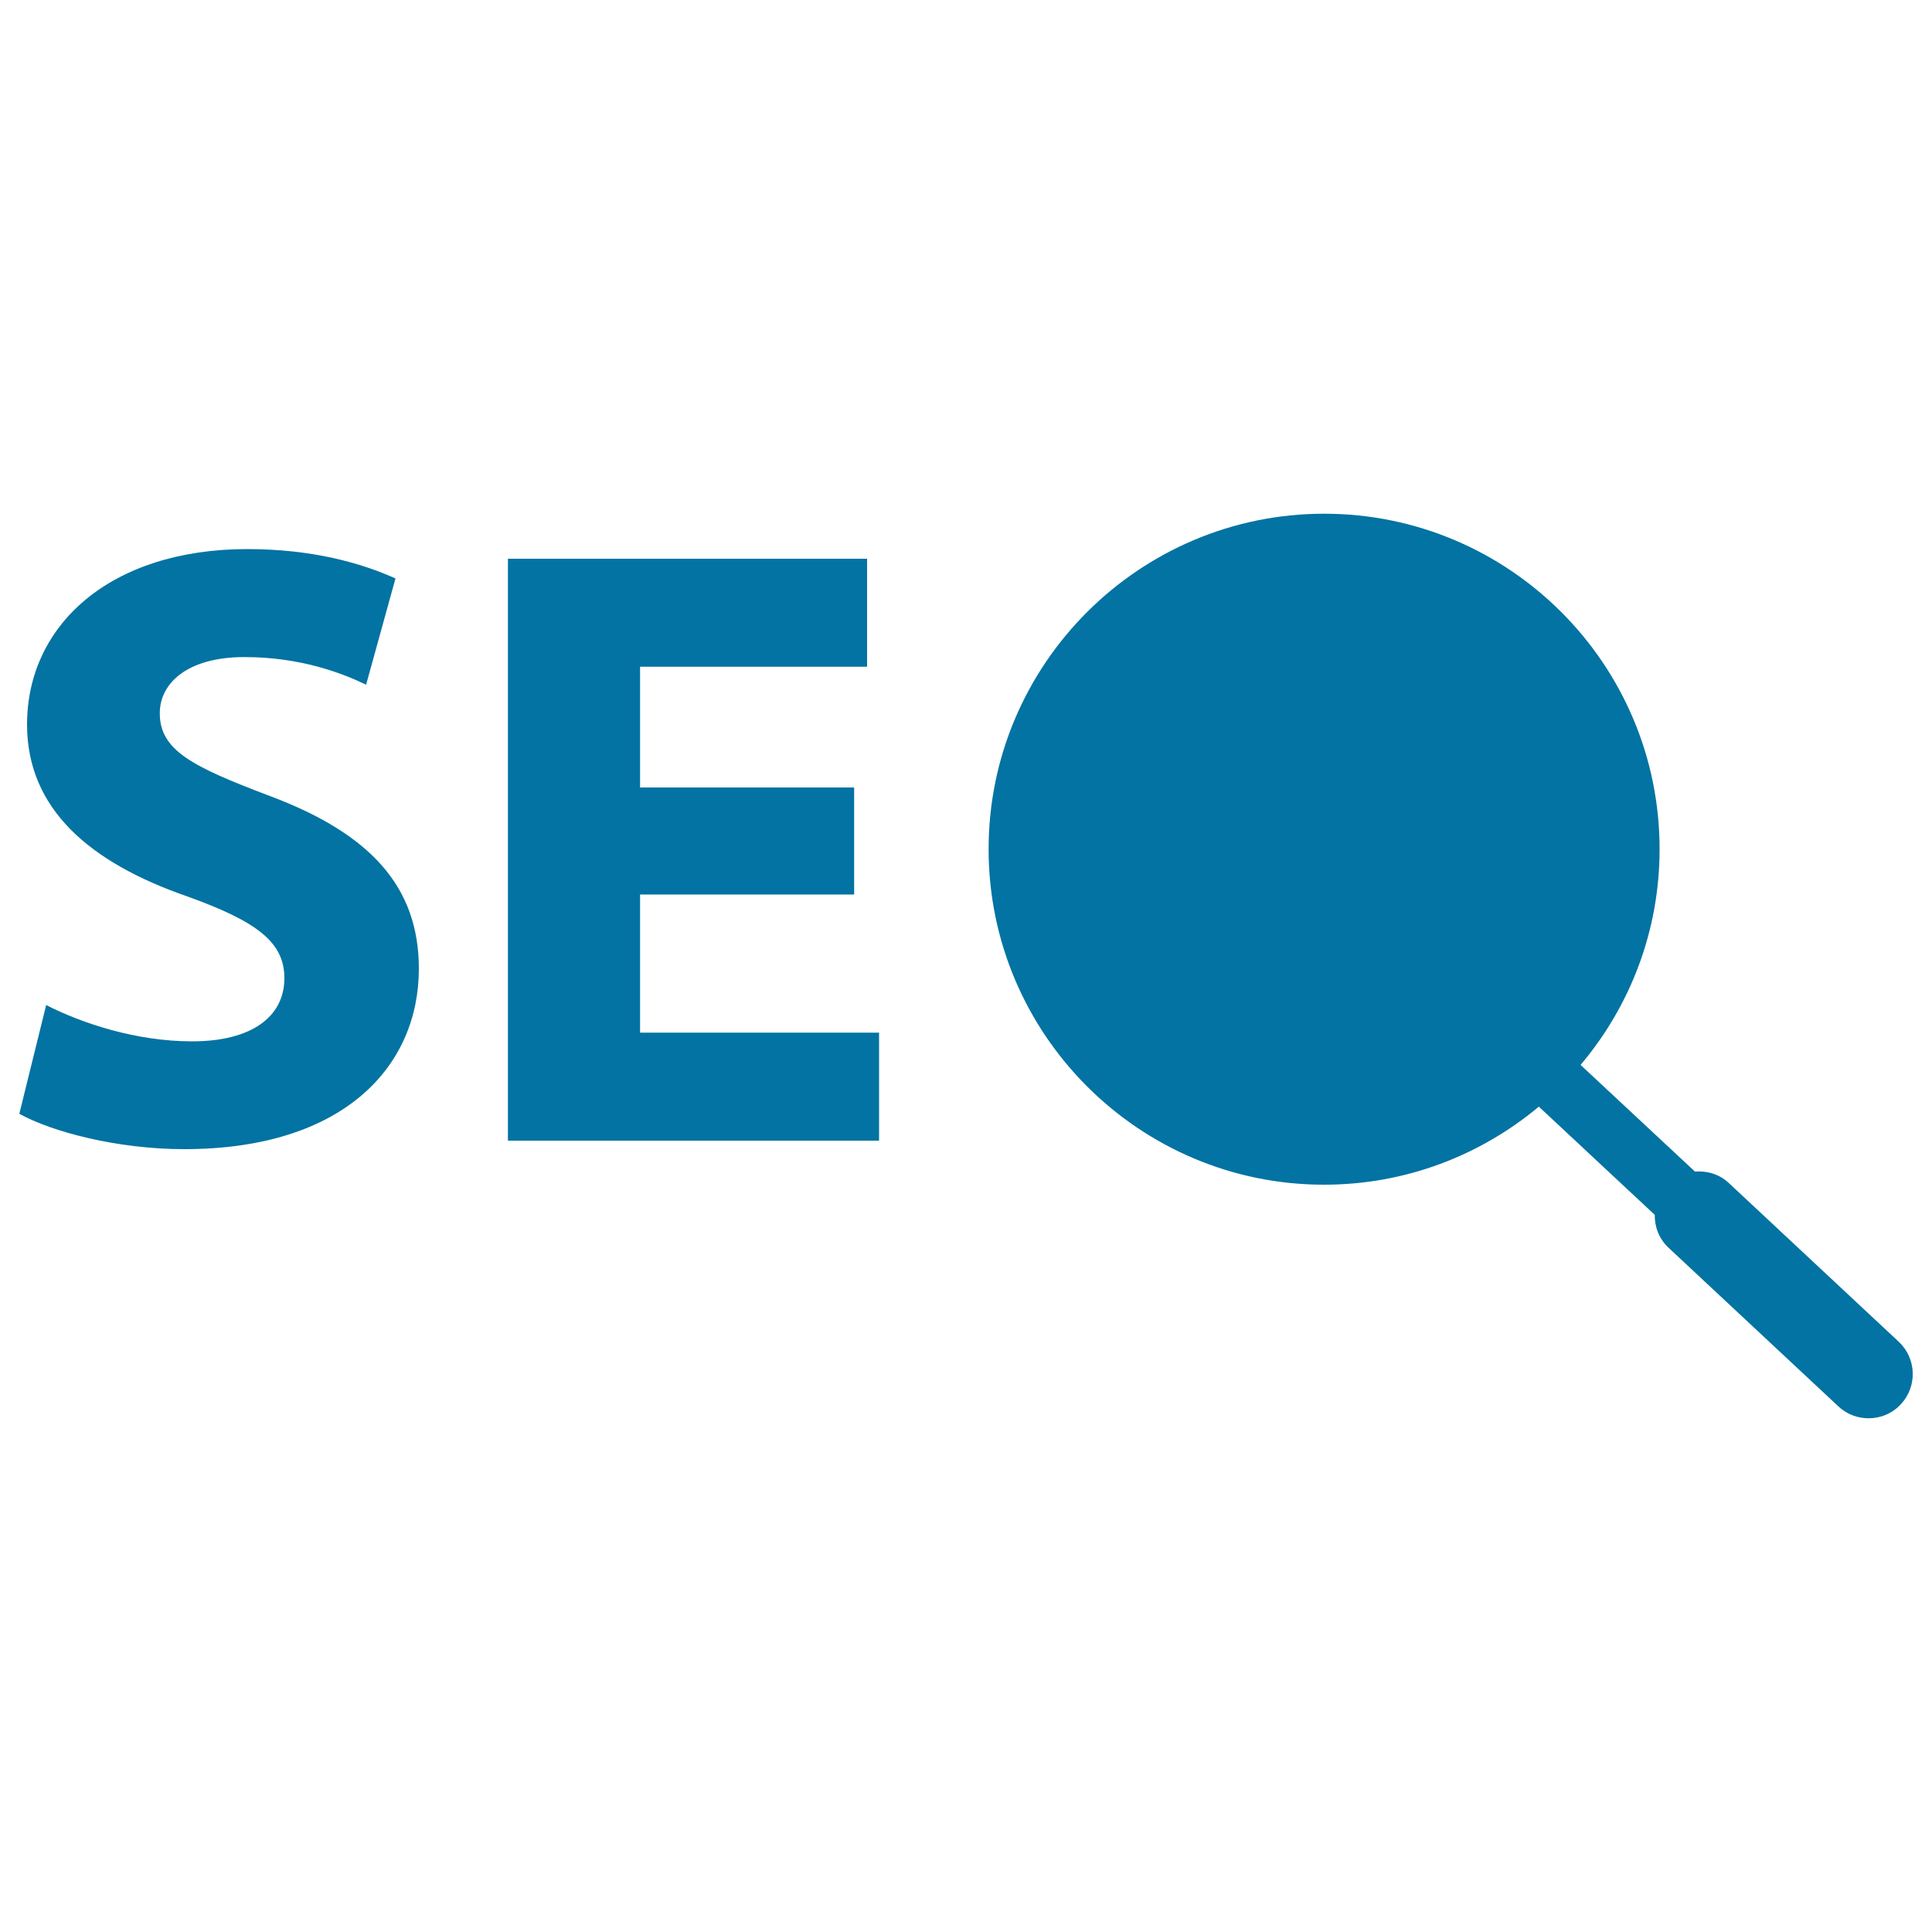 <svg xmlns="http://www.w3.org/2000/svg" viewBox="0 0 1000 1000" style="fill:#0273a2">
<title>SEO Search Symbol SVG icon</title>
<g><path d="M99.4,539c-29,0-57.2-9.4-75.5-18.8L10,576.5c17,9.4,50.9,18.3,85.3,18.3c82.7,0,121.5-42.9,121.5-93.4c0-42.4-25-70.1-78.2-89.8c-38.9-14.8-55.9-23.2-55.9-42.4c0-15.6,14.3-29.1,43.8-29.1s50.9,8.5,63,14.3l15.2-55c-17.9-8-42.9-15.2-76.9-15.2C56.9,284.3,14,323.6,14,375c0,43.8,32.6,71.5,82.7,88.9c36.2,13,50.5,23.7,50.5,42.4C147.2,526,130.6,539,99.4,539z"/><polygon points="455,534.5 331.3,534.5 331.3,463 442.1,463 442.1,407.6 331.3,407.6 331.3,345.1 448.8,345.1 448.8,289.2 262.9,289.2 262.9,590.4 455,590.4 "/><path d="M685.3,613.2c42.3,0,81-15.2,111.2-40.4l60,56c-0.1,6.2,2.2,12.4,7.1,17l88,82.2c4.4,4.1,10,6.1,15.6,6.1c6.1,0,12.2-2.4,16.7-7.3c8.6-9.2,8.1-23.7-1.1-32.3l-88-82.2c-4.9-4.6-11.3-6.4-17.5-5.9l-59.2-55.2C843.6,521,859,482.1,859,439.5c0-95.8-77.9-173.6-173.6-173.6s-173.7,77.9-173.7,173.6C511.7,535.3,589.6,613.2,685.3,613.2z"/></g>
</svg>